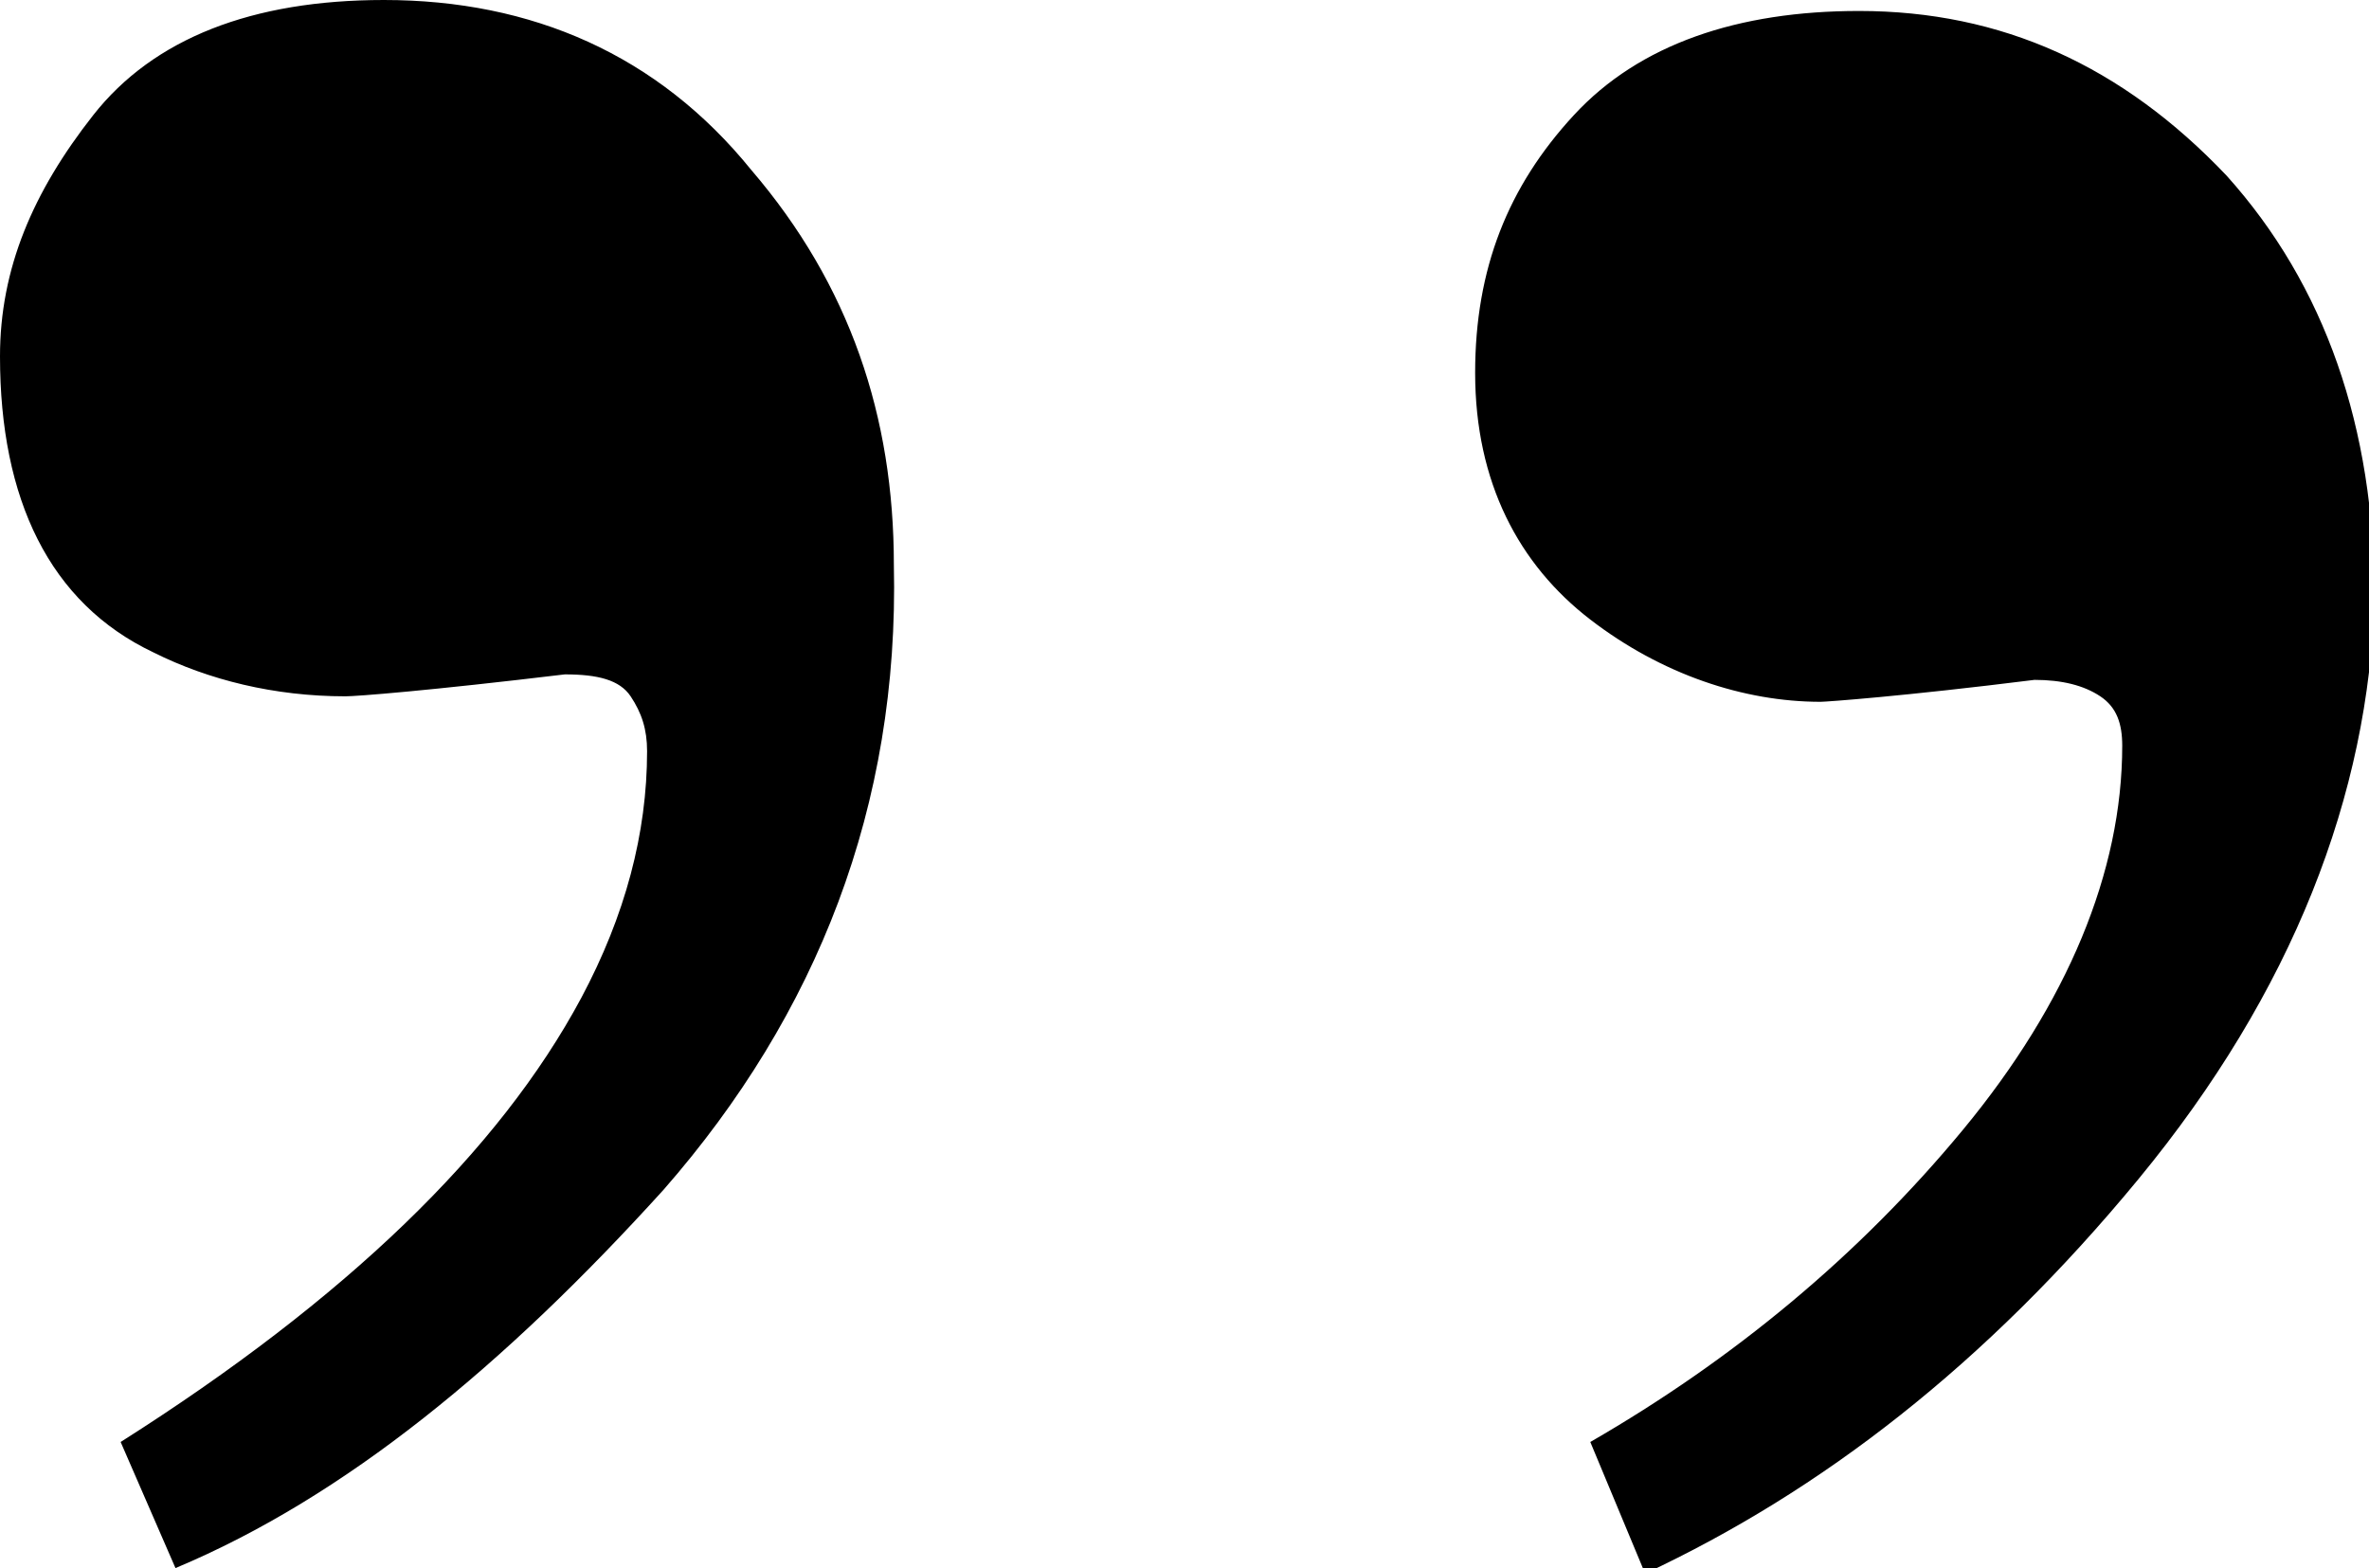 <?xml version="1.0" encoding="utf-8"?>
<!-- Generator: Adobe Illustrator 24.0.3, SVG Export Plug-In . SVG Version: 6.00 Build 0)  -->
<svg version="1.1" id="Ebene_1" xmlns="http://www.w3.org/2000/svg" xmlns:xlink="http://www.w3.org/1999/xlink" x="0px" y="0px"
	 viewBox="0 0 43.2 28.6" style="enable-background:new 0 0 43.2 28.6;" xml:space="preserve">
<style type="text/css">
	.st0{enable-background:new    ;}
</style>
<g class="st0">
	<path d="M12.1,21.7c-2.9,3.2-5.8,5.6-8.9,6.9l-1-2.3c4.1-2.6,6.9-5.3,8.4-8.1c0.8-1.5,1.2-3,1.2-4.5c0-0.4-0.1-0.7-0.3-1
		c-0.2-0.3-0.6-0.4-1.2-0.4c-2.5,0.3-3.8,0.4-4,0.4c-1.3,0-2.5-0.3-3.5-0.8C0.9,11,0,9.1,0,6.5c0-1.6,0.6-3,1.7-4.4
		C2.8,0.7,4.6,0,7,0c2.7,0,5,1,6.7,3.1c1.8,2.1,2.6,4.5,2.6,7.2C16.4,14.7,14.9,18.5,12.1,21.7z M39,21.5c-2.8,3.4-5.8,5.7-9,7.2
		L29,26.3c2.6-1.5,4.9-3.4,6.8-5.7c1.9-2.3,2.9-4.7,2.9-7c0-0.4-0.1-0.7-0.4-0.9c-0.3-0.2-0.7-0.3-1.2-0.3c-2.4,0.3-3.8,0.4-3.9,0.4
		c-1.4,0-2.9-0.5-4.2-1.5s-2.1-2.5-2.1-4.5c0-1.9,0.6-3.4,1.8-4.7c1.2-1.3,3-1.9,5.2-1.9c2.6,0,4.8,1,6.7,3c1.8,2,2.7,4.6,2.7,7.7
		C43.2,14.5,41.8,18.1,39,21.5z"/>
</g>
</svg>
